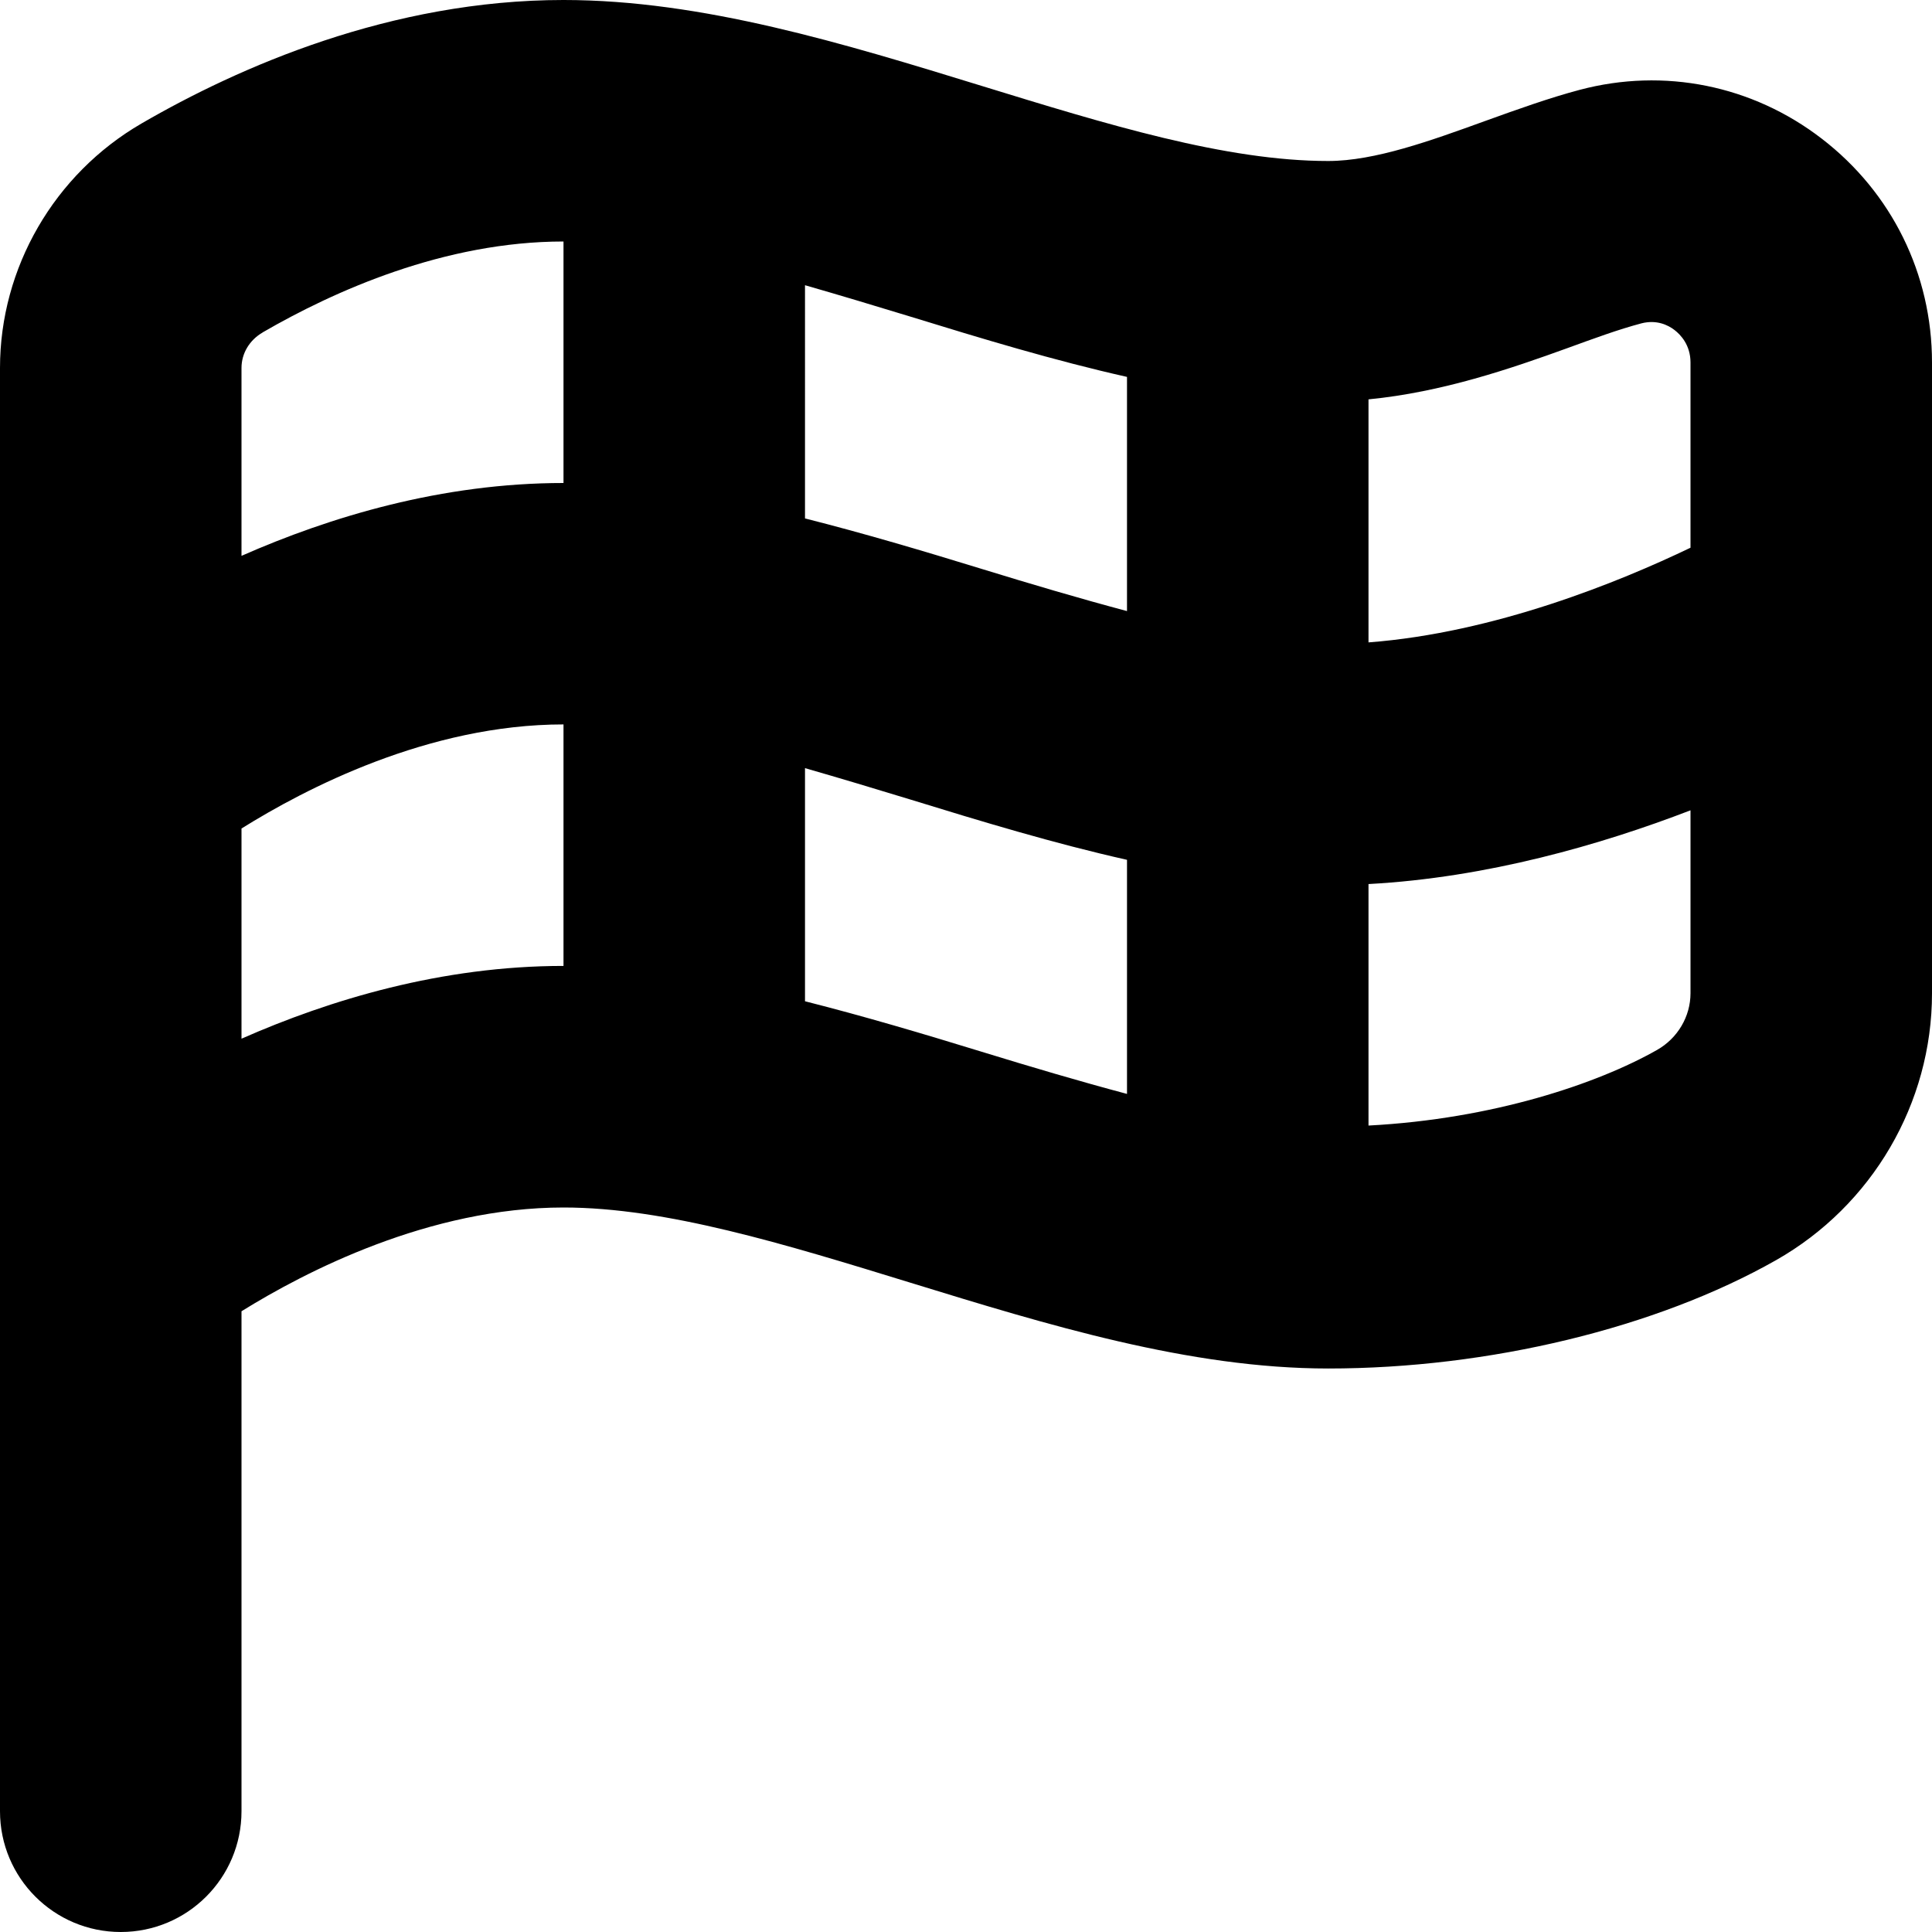 <?xml version="1.0" encoding="UTF-8"?>
<svg xmlns="http://www.w3.org/2000/svg" id="Layer_1" data-name="Layer 1" viewBox="0 0 24 24" width="512" height="512"><path d="M22.631,1.723c-.862-.664-1.959-.885-3.007-.607-.37,.098-.765,.239-1.175,.387-.674,.244-1.37,.497-1.949,.497-1.274,0-2.748-.454-4.309-.934-1.704-.524-3.466-1.066-5.191-1.066C4.854,0,2.965,.834,1.758,1.534c-1.084,.629-1.758,1.792-1.758,3.037V22.5c0,.829,.672,1.5,1.5,1.5s1.5-.671,1.5-1.5v-6.211c.794-.493,2.332-1.289,4-1.289,1.274,0,2.748,.454,4.309,.934,1.704,.524,3.466,1.066,5.191,1.066,1.996,0,4.076-.503,5.563-1.346,1.194-.678,1.937-1.948,1.937-3.315V4.503c0-1.098-.499-2.111-1.369-2.78Zm-3.159,2.601c.322-.117,.63-.231,.921-.308,.185-.046,.325,.019,.409,.084,.074,.057,.198,.185,.198,.403v2.301c-.879,.422-2.43,1.057-4,1.176v-3.019c.915-.089,1.768-.382,2.472-.637Zm-5.472,.359v2.908c-.586-.156-1.188-.334-1.809-.525-.722-.222-1.456-.44-2.191-.626V3.543c.428,.123,.864,.254,1.309,.39,.886,.273,1.787,.546,2.691,.749Zm-10.737-.554c.889-.515,2.258-1.129,3.737-1.129v3c-1.513,0-2.902,.421-4,.905v-2.334c0-.181,.099-.346,.263-.441Zm-.263,8.775v-2.612c.788-.492,2.319-1.293,4-1.293v3c-1.513,0-2.902,.42-4,.904Zm7-.464v-2.898c.428,.123,.864,.254,1.309,.39,.886,.273,1.787,.546,2.691,.749v2.908c-.586-.156-1.188-.334-1.809-.525-.722-.222-1.456-.44-2.191-.626Zm10.584,.603c-.737,.418-2.036,.858-3.584,.939v-3c1.469-.079,2.885-.487,4-.916v2.272c0,.29-.16,.56-.416,.705Z"/></svg>
